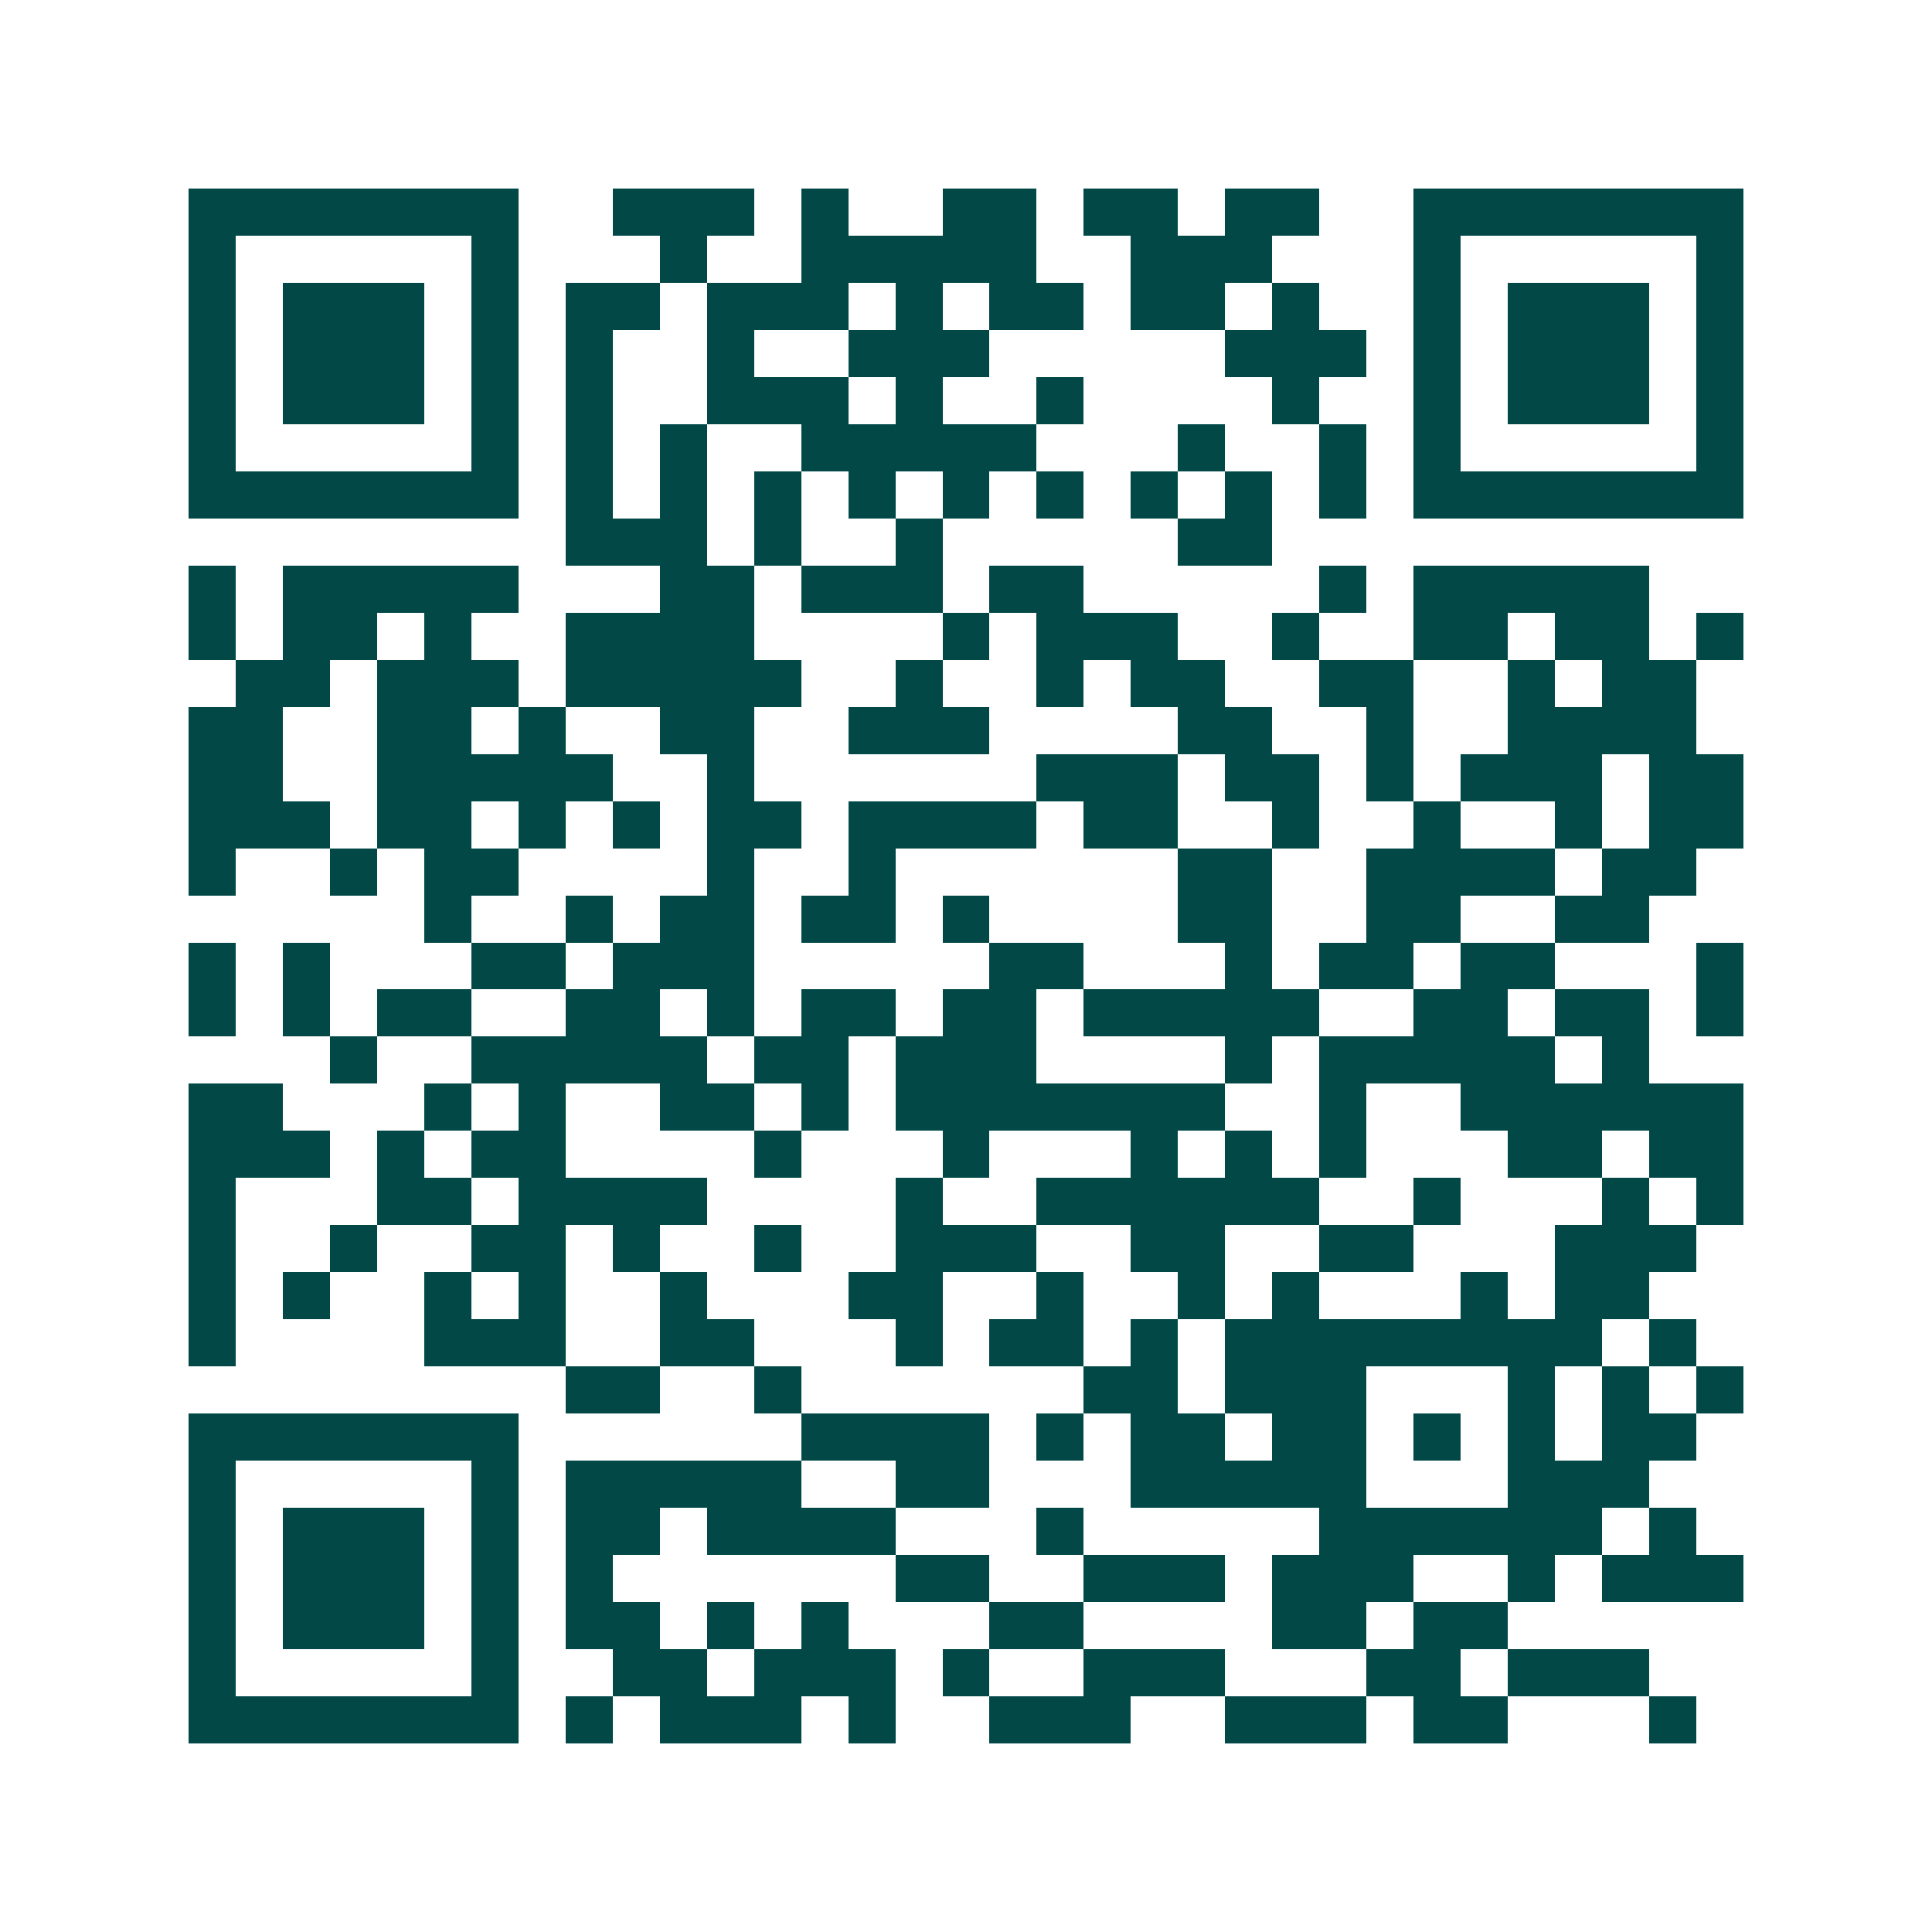 <svg xmlns="http://www.w3.org/2000/svg" width="200" height="200" viewBox="0 0 41 41" shape-rendering="crispEdges"><path fill="#ffffff" d="M0 0h41v41H0z"/><path stroke="#014847" d="M4 4.5h7m2 0h3m1 0h1m2 0h2m1 0h2m1 0h2m2 0h7M4 5.5h1m5 0h1m3 0h1m2 0h5m2 0h3m3 0h1m5 0h1M4 6.5h1m1 0h3m1 0h1m1 0h2m1 0h3m1 0h1m1 0h2m1 0h2m1 0h1m2 0h1m1 0h3m1 0h1M4 7.5h1m1 0h3m1 0h1m1 0h1m2 0h1m2 0h3m5 0h3m1 0h1m1 0h3m1 0h1M4 8.5h1m1 0h3m1 0h1m1 0h1m2 0h3m1 0h1m2 0h1m4 0h1m2 0h1m1 0h3m1 0h1M4 9.5h1m5 0h1m1 0h1m1 0h1m2 0h5m3 0h1m2 0h1m1 0h1m5 0h1M4 10.5h7m1 0h1m1 0h1m1 0h1m1 0h1m1 0h1m1 0h1m1 0h1m1 0h1m1 0h1m1 0h7M12 11.5h3m1 0h1m2 0h1m5 0h2M4 12.5h1m1 0h5m3 0h2m1 0h3m1 0h2m5 0h1m1 0h5M4 13.5h1m1 0h2m1 0h1m2 0h4m4 0h1m1 0h3m2 0h1m2 0h2m1 0h2m1 0h1M5 14.5h2m1 0h3m1 0h5m2 0h1m2 0h1m1 0h2m2 0h2m2 0h1m1 0h2M4 15.5h2m2 0h2m1 0h1m2 0h2m2 0h3m4 0h2m2 0h1m2 0h4M4 16.5h2m2 0h5m2 0h1m6 0h3m1 0h2m1 0h1m1 0h3m1 0h2M4 17.5h3m1 0h2m1 0h1m1 0h1m1 0h2m1 0h4m1 0h2m2 0h1m2 0h1m2 0h1m1 0h2M4 18.5h1m2 0h1m1 0h2m4 0h1m2 0h1m6 0h2m2 0h4m1 0h2M9 19.5h1m2 0h1m1 0h2m1 0h2m1 0h1m4 0h2m2 0h2m2 0h2M4 20.5h1m1 0h1m3 0h2m1 0h3m5 0h2m3 0h1m1 0h2m1 0h2m3 0h1M4 21.5h1m1 0h1m1 0h2m2 0h2m1 0h1m1 0h2m1 0h2m1 0h5m2 0h2m1 0h2m1 0h1M7 22.5h1m2 0h5m1 0h2m1 0h3m4 0h1m1 0h5m1 0h1M4 23.5h2m3 0h1m1 0h1m2 0h2m1 0h1m1 0h7m2 0h1m2 0h6M4 24.5h3m1 0h1m1 0h2m4 0h1m3 0h1m3 0h1m1 0h1m1 0h1m3 0h2m1 0h2M4 25.5h1m3 0h2m1 0h4m4 0h1m2 0h6m2 0h1m3 0h1m1 0h1M4 26.5h1m2 0h1m2 0h2m1 0h1m2 0h1m2 0h3m2 0h2m2 0h2m3 0h3M4 27.5h1m1 0h1m2 0h1m1 0h1m2 0h1m3 0h2m2 0h1m2 0h1m1 0h1m3 0h1m1 0h2M4 28.5h1m4 0h3m2 0h2m3 0h1m1 0h2m1 0h1m1 0h8m1 0h1M12 29.5h2m2 0h1m6 0h2m1 0h3m3 0h1m1 0h1m1 0h1M4 30.5h7m6 0h4m1 0h1m1 0h2m1 0h2m1 0h1m1 0h1m1 0h2M4 31.5h1m5 0h1m1 0h5m2 0h2m3 0h5m3 0h3M4 32.5h1m1 0h3m1 0h1m1 0h2m1 0h4m3 0h1m5 0h6m1 0h1M4 33.5h1m1 0h3m1 0h1m1 0h1m6 0h2m2 0h3m1 0h3m2 0h1m1 0h3M4 34.5h1m1 0h3m1 0h1m1 0h2m1 0h1m1 0h1m3 0h2m4 0h2m1 0h2M4 35.5h1m5 0h1m2 0h2m1 0h3m1 0h1m2 0h3m3 0h2m1 0h3M4 36.5h7m1 0h1m1 0h3m1 0h1m2 0h3m2 0h3m1 0h2m3 0h1"/></svg>
